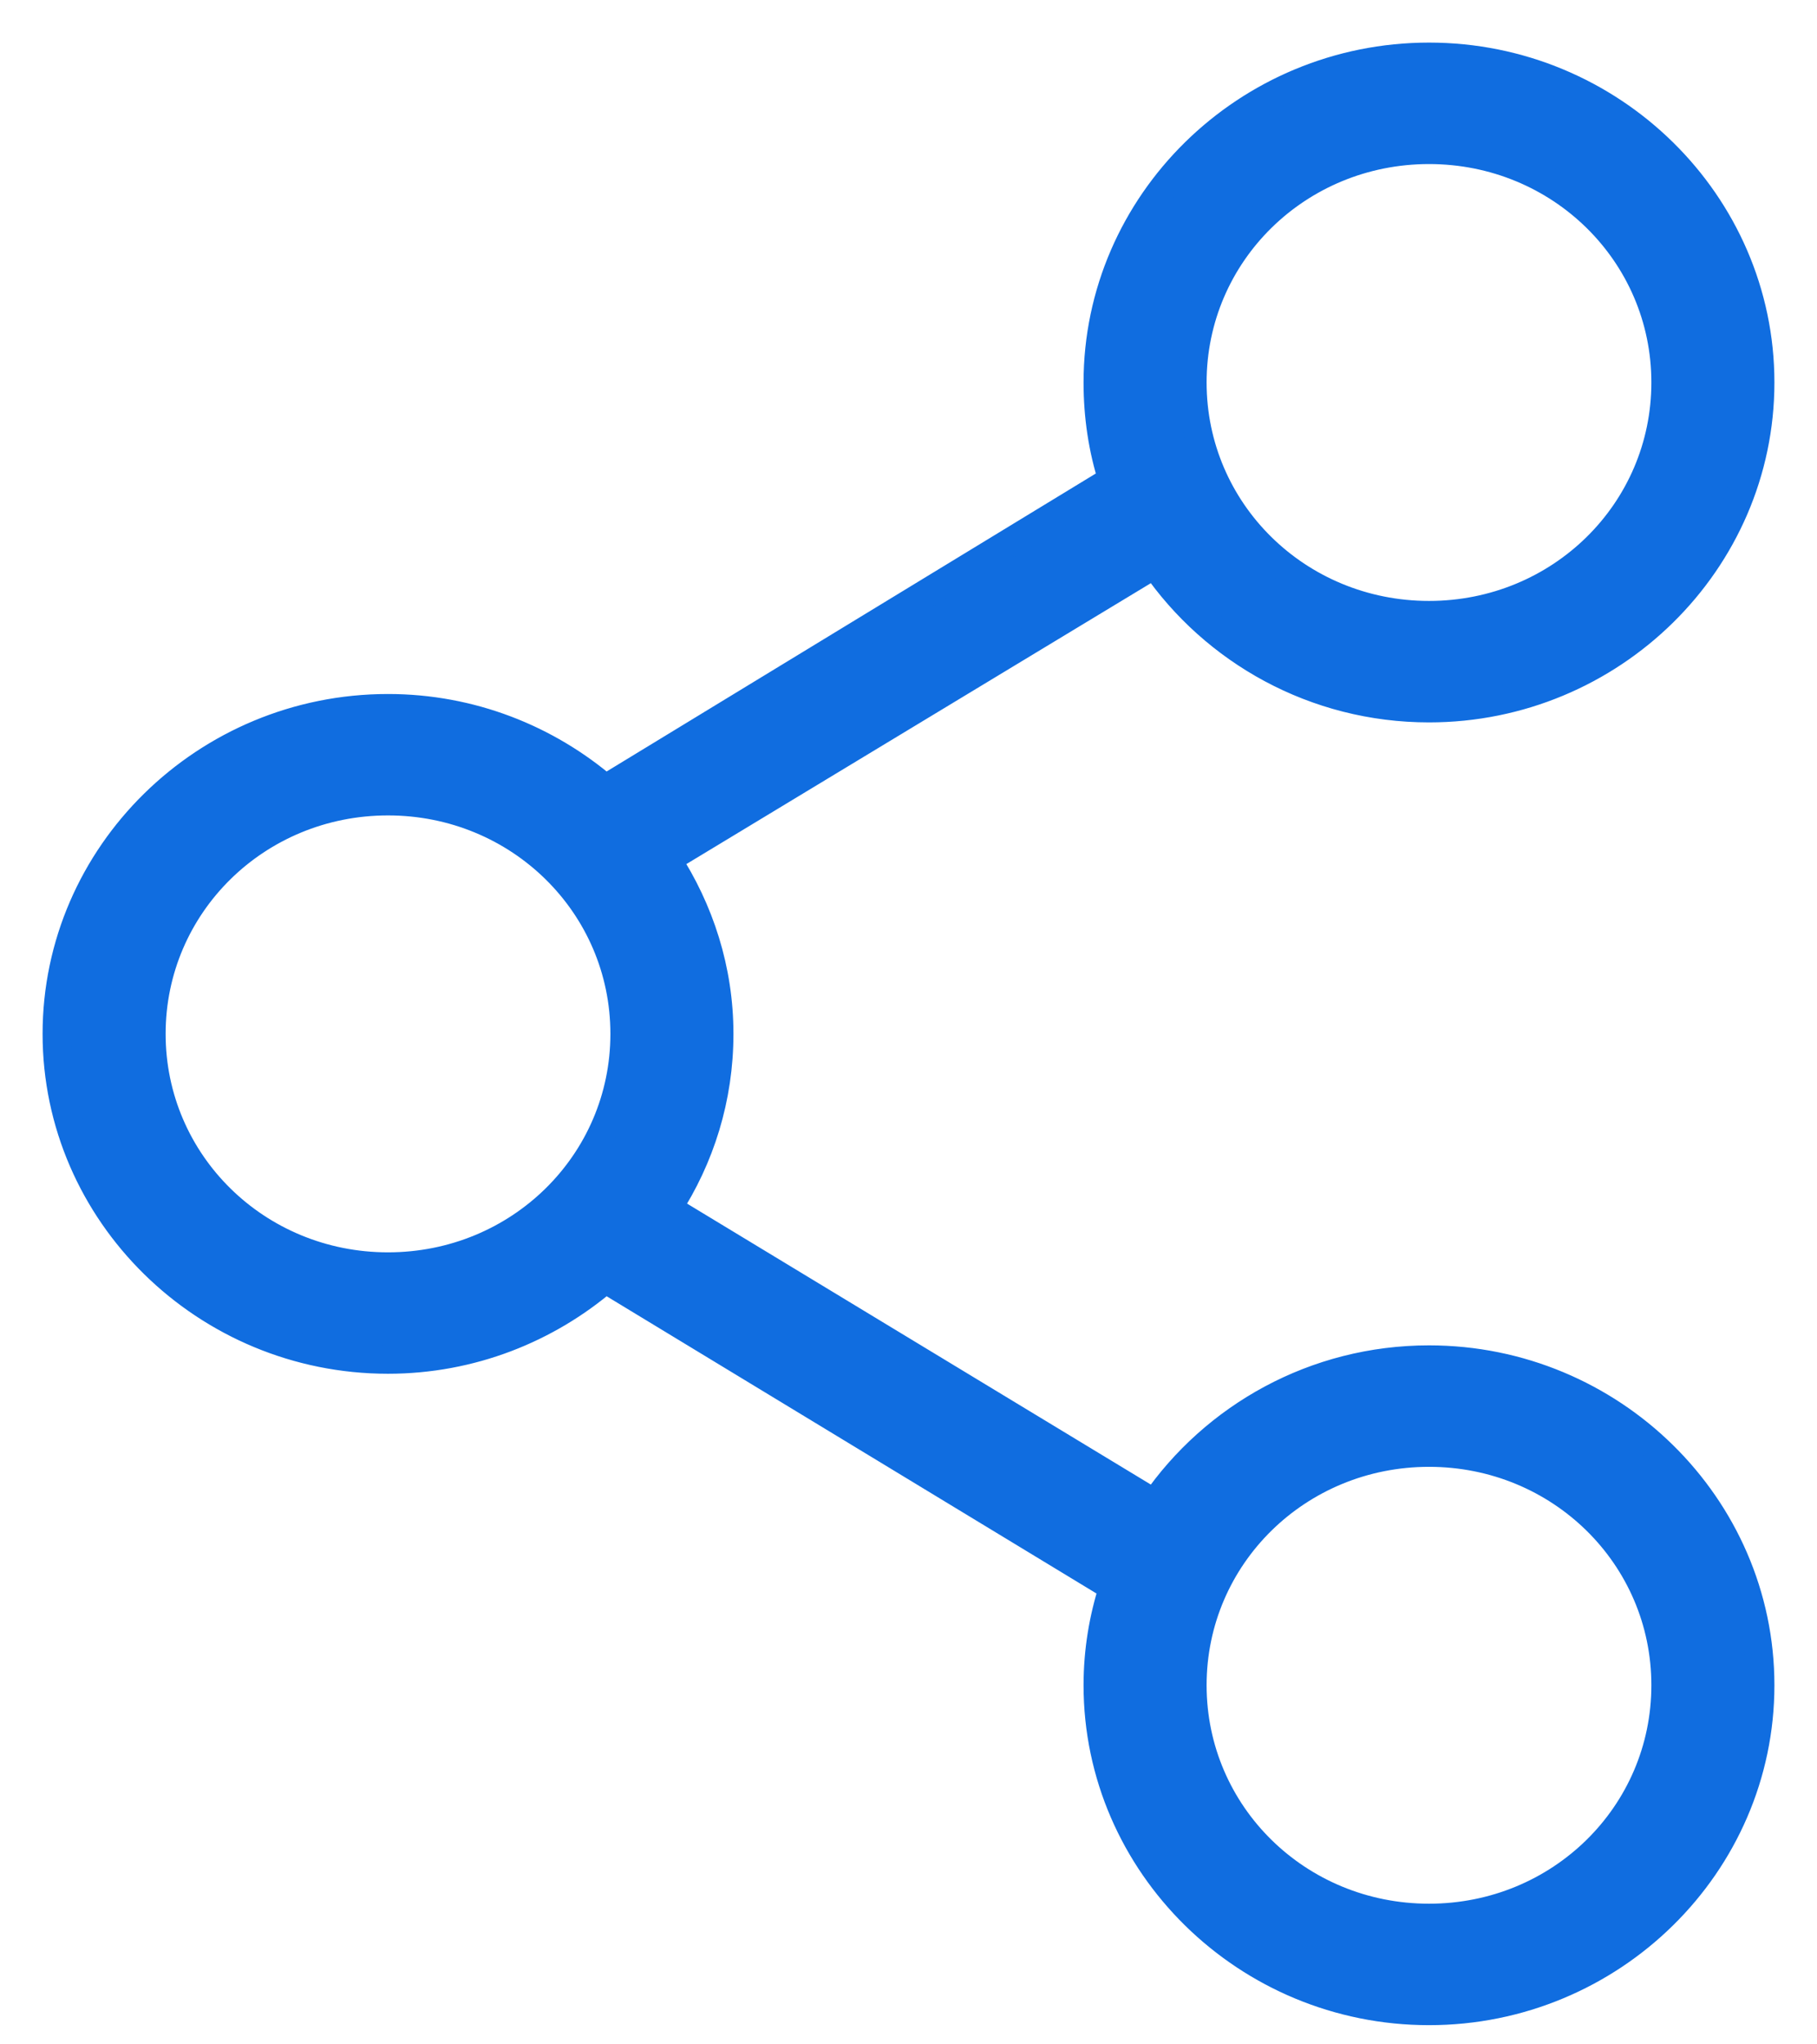 <?xml version="1.0" encoding="UTF-8"?>
<svg width="16px" height="18px" viewBox="0 0 32 36" version="1.1" xmlns="http://www.w3.org/2000/svg" xmlns:xlink="http://www.w3.org/1999/xlink">
    <!-- Generator: Sketch 46.2 (44496) - http://www.bohemiancoding.com/sketch -->
    <title>share</title>
    <desc>Created with Sketch.</desc>
    <defs></defs>
    <g id="External-Sharing" stroke="none" stroke-width="1" fill="none" fill-rule="evenodd">
        <g id="SA-Scenario-4d---Public-post-open-sharing" transform="translate(-1235, -3559)" stroke-width="0.5" stroke="#106DE0" fill="#106DE0" fill-rule="nonzero">
            <g id="sharepost-open" transform="translate(964, 3543)">
                <g id="share-post">
                    <path d="M296.167,17 C292.955,17 290.333,19.577 290.333,22.735 C290.333,23.332 290.42,23.909 290.594,24.451 L281.661,29.892 C280.635,29.011 279.296,28.471 277.833,28.471 C274.622,28.471 272,31.048 272,34.206 C272,37.364 274.622,39.941 277.833,39.941 C279.295,39.941 280.636,39.4 281.661,38.52 L290.607,43.948 C290.43,44.494 290.333,45.074 290.333,45.676 C290.333,48.834 292.955,51.412 296.167,51.412 C299.378,51.412 302,48.834 302,45.676 C302,42.519 299.378,39.941 296.167,39.941 C294.159,39.941 292.386,40.95 291.336,42.476 L282.755,37.278 C283.333,36.389 283.667,35.335 283.667,34.206 C283.667,33.075 283.322,32.024 282.742,31.133 L291.336,25.936 C292.386,27.462 294.159,28.471 296.167,28.471 C299.378,28.471 302,25.893 302,22.735 C302,19.577 299.378,17 296.167,17 Z M296.167,18.639 C298.478,18.639 300.333,20.463 300.333,22.735 C300.333,25.008 298.478,26.832 296.167,26.832 C293.856,26.832 292,25.008 292,22.735 C292,20.463 293.856,18.639 296.167,18.639 Z M277.833,30.109 C280.144,30.109 282,31.934 282,34.206 C282,36.478 280.144,38.303 277.833,38.303 C275.522,38.303 273.667,36.478 273.667,34.206 C273.667,31.934 275.522,30.109 277.833,30.109 Z M296.167,41.58 C298.478,41.58 300.333,43.404 300.333,45.676 C300.333,47.949 298.478,49.773 296.167,49.773 C293.856,49.773 292,47.949 292,45.676 C292,43.404 293.856,41.58 296.167,41.58 Z" id="share"></path>
                </g>
            </g>
        </g>
    </g>
</svg>
